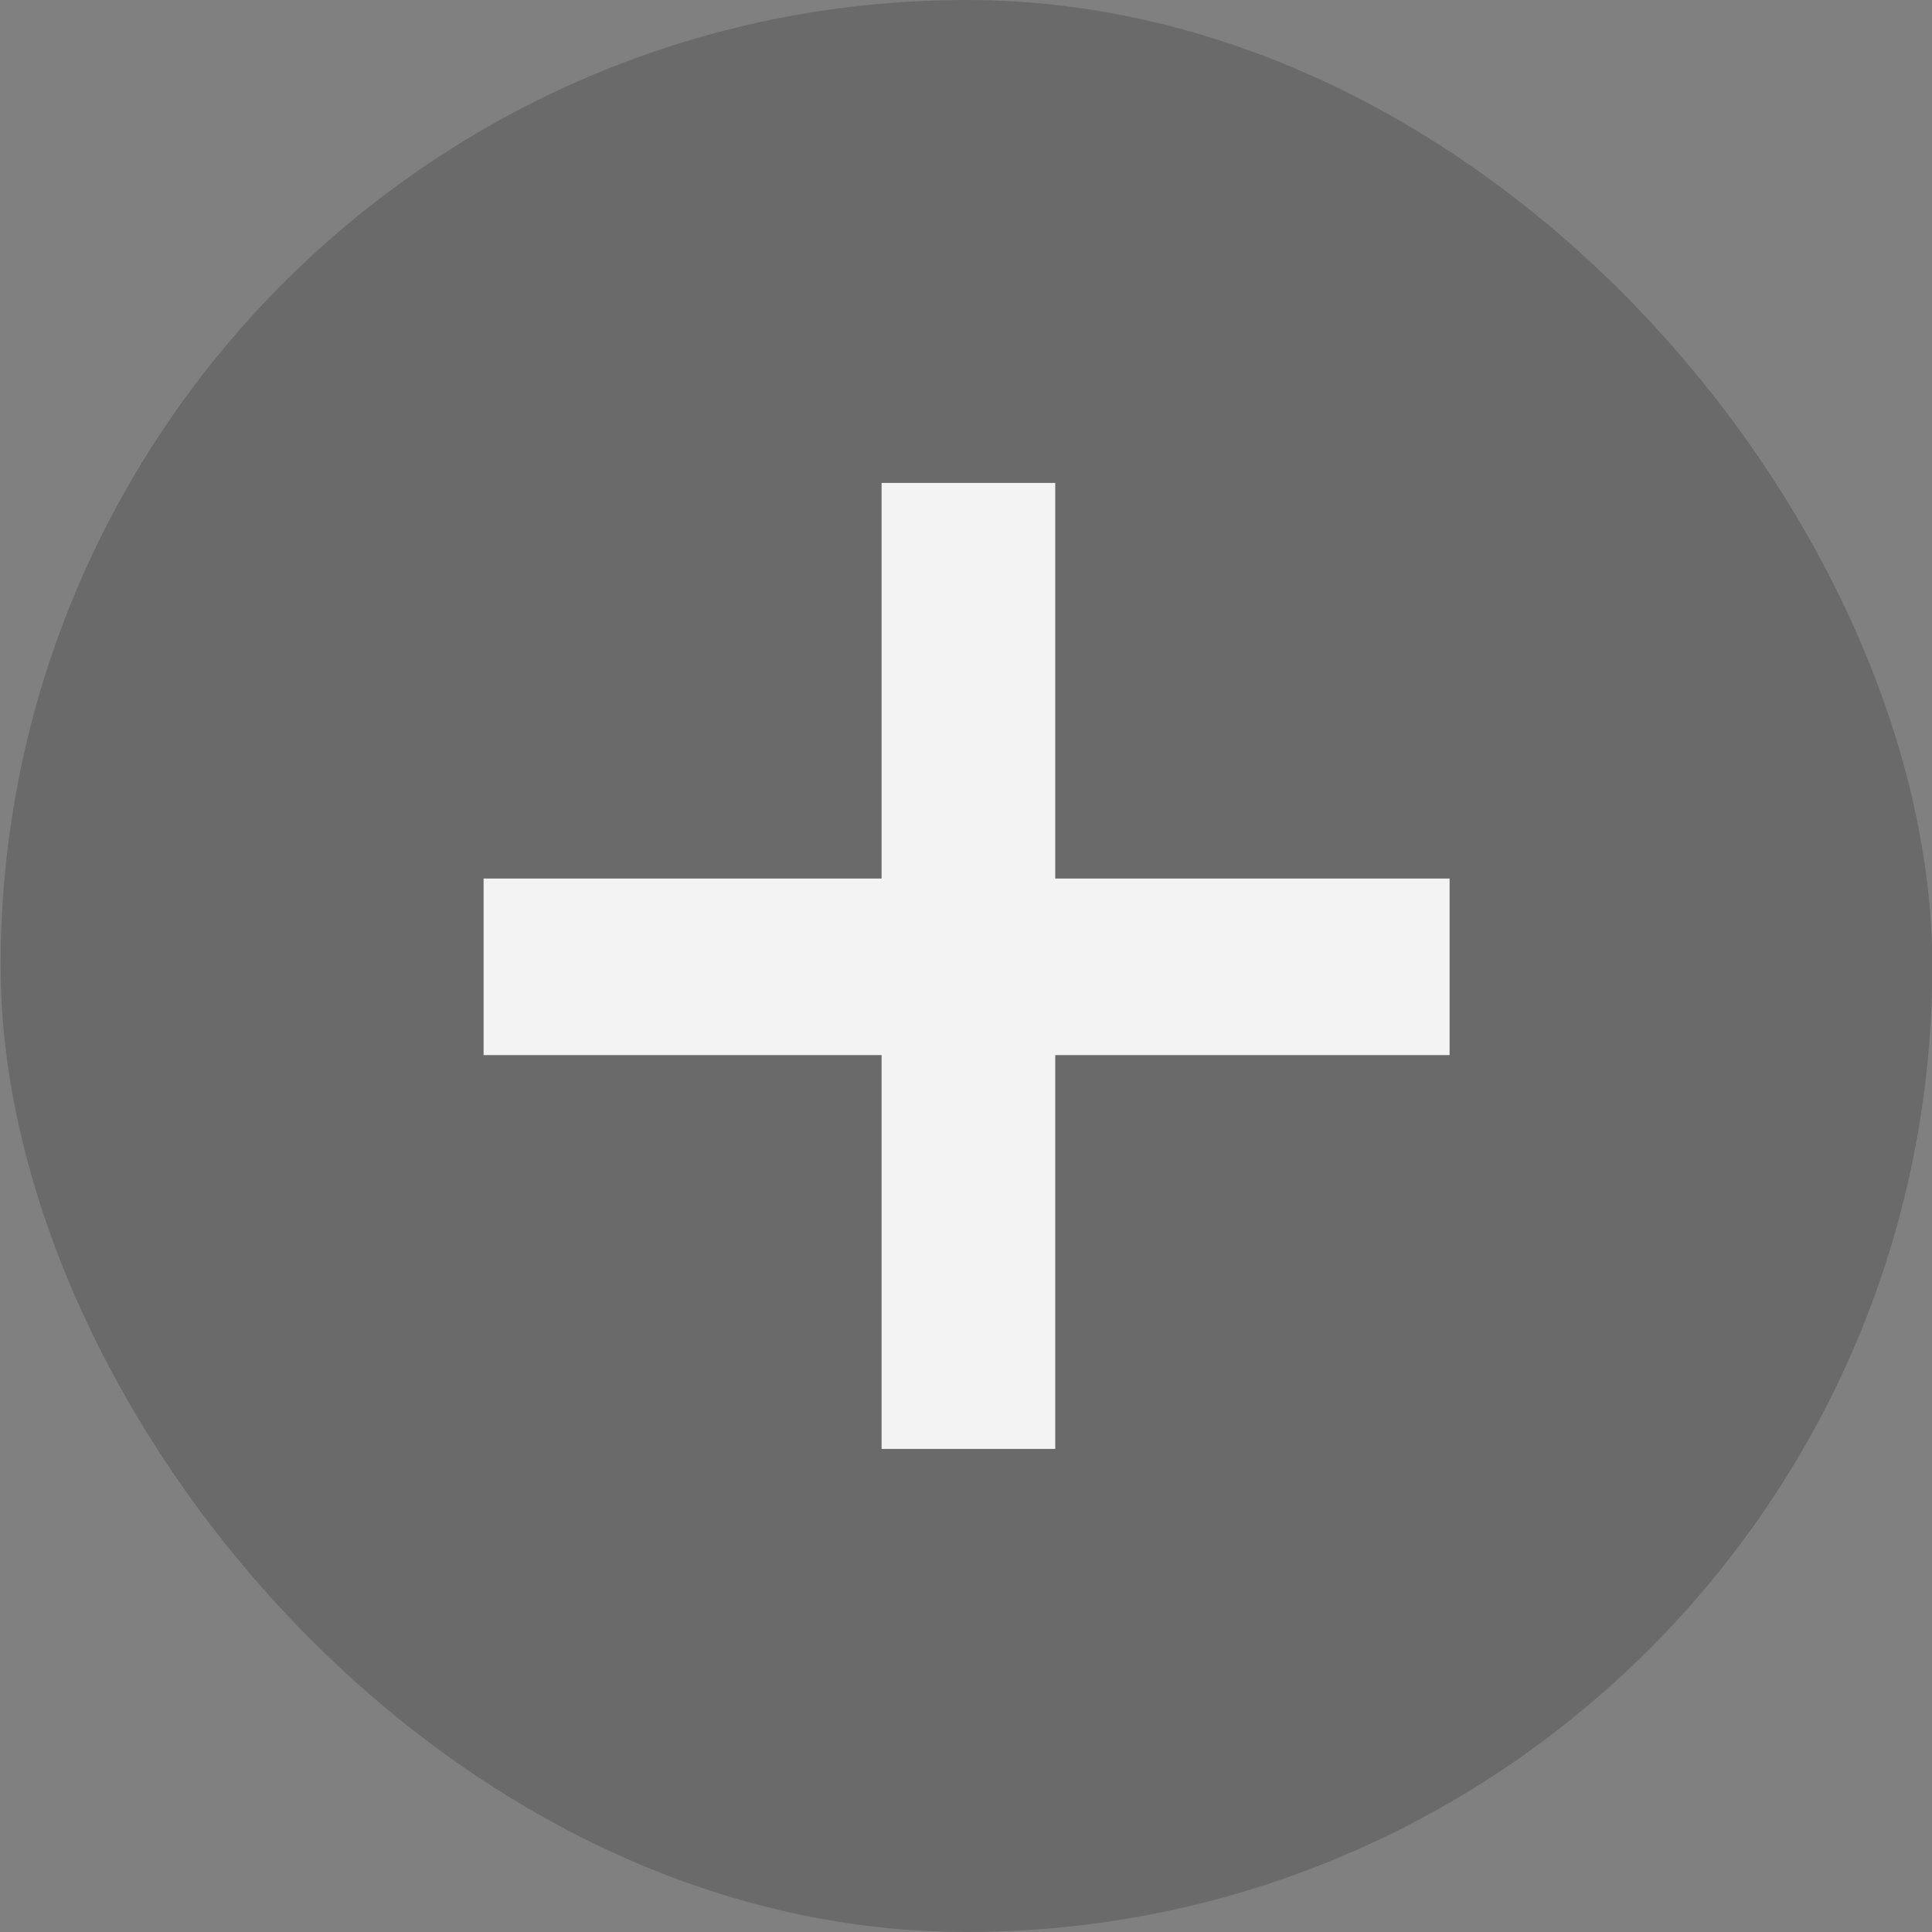 <svg width="26" height="26" viewBox="0 0 26 26" fill="none" xmlns="http://www.w3.org/2000/svg">
<rect x="0" y="0" width="26" height="26" fill="#808080" stroke="none"/>
<rect x="0.008" width="25.996" height="26" rx="12.998" fill="#161616" fill-opacity="0.2"/>
<path d="M6.508 14.199L11.864 14.199L11.864 19.499L14.201 19.499L14.201 14.199L19.508 14.199L19.508 11.823L14.201 11.823L14.201 6.499L11.864 6.499L11.864 11.823L6.508 11.823L6.508 14.199Z" fill="#F3F3F3"/>
</svg>
